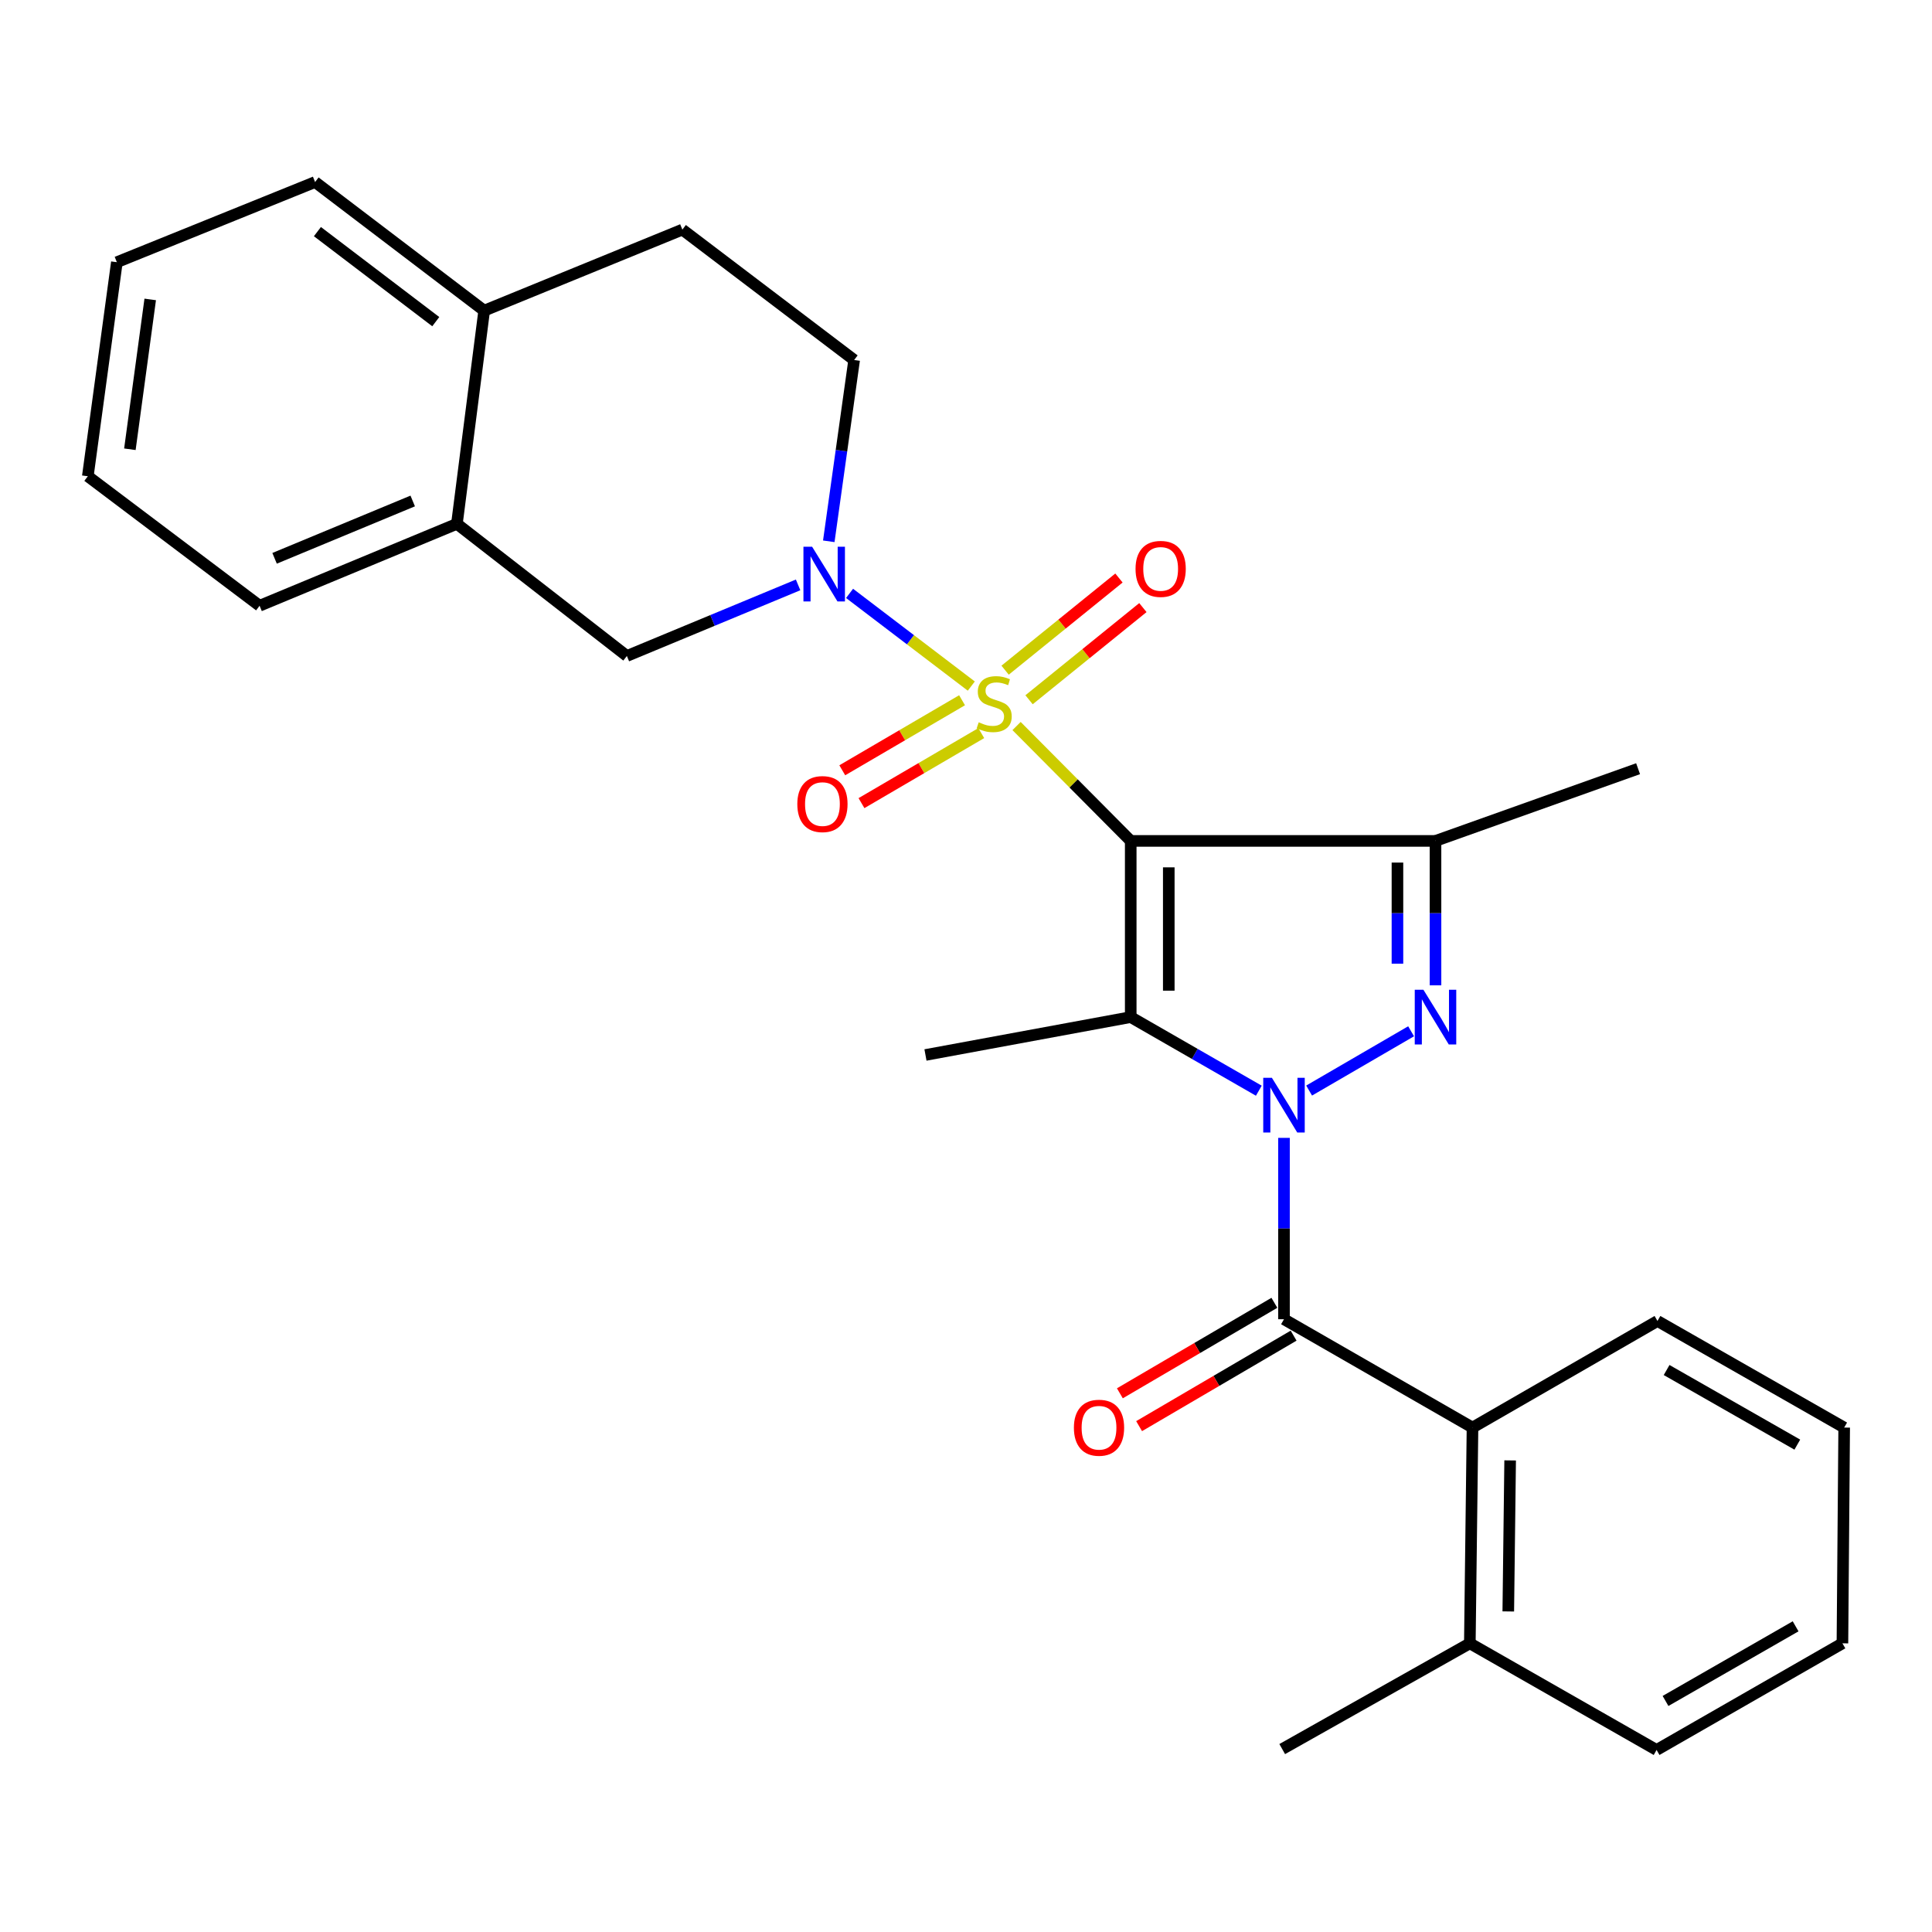 <?xml version='1.0' encoding='iso-8859-1'?>
<svg version='1.1' baseProfile='full'
              xmlns='http://www.w3.org/2000/svg'
                      xmlns:rdkit='http://www.rdkit.org/xml'
                      xmlns:xlink='http://www.w3.org/1999/xlink'
                  xml:space='preserve'
width='1000px' height='1000px' viewBox='0 0 1000 1000'>
<!-- END OF HEADER -->
<rect style='opacity:1.0;fill:#FFFFFF;stroke:none' width='1000' height='1000' x='0' y='0'> </rect>
<path class='bond-0' d='M 526.172,375.792 L 555.717,405.524' style='fill:none;fill-rule:evenodd;stroke:#CCCC00;stroke-width:6px;stroke-linecap:butt;stroke-linejoin:miter;stroke-opacity:1' />
<path class='bond-0' d='M 555.717,405.524 L 585.261,435.256' style='fill:none;fill-rule:evenodd;stroke:#000000;stroke-width:6px;stroke-linecap:butt;stroke-linejoin:miter;stroke-opacity:1' />
<path class='bond-5' d='M 502.741,355.113 L 471.237,331.123' style='fill:none;fill-rule:evenodd;stroke:#CCCC00;stroke-width:6px;stroke-linecap:butt;stroke-linejoin:miter;stroke-opacity:1' />
<path class='bond-5' d='M 471.237,331.123 L 439.733,307.134' style='fill:none;fill-rule:evenodd;stroke:#0000FF;stroke-width:6px;stroke-linecap:butt;stroke-linejoin:miter;stroke-opacity:1' />
<path class='bond-9' d='M 497.961,362.445 L 466.96,380.571' style='fill:none;fill-rule:evenodd;stroke:#CCCC00;stroke-width:6px;stroke-linecap:butt;stroke-linejoin:miter;stroke-opacity:1' />
<path class='bond-9' d='M 466.96,380.571 L 435.958,398.697' style='fill:none;fill-rule:evenodd;stroke:#FF0000;stroke-width:6px;stroke-linecap:butt;stroke-linejoin:miter;stroke-opacity:1' />
<path class='bond-9' d='M 507.902,379.448 L 476.901,397.574' style='fill:none;fill-rule:evenodd;stroke:#CCCC00;stroke-width:6px;stroke-linecap:butt;stroke-linejoin:miter;stroke-opacity:1' />
<path class='bond-9' d='M 476.901,397.574 L 445.9,415.7' style='fill:none;fill-rule:evenodd;stroke:#FF0000;stroke-width:6px;stroke-linecap:butt;stroke-linejoin:miter;stroke-opacity:1' />
<path class='bond-10' d='M 532.634,362.192 L 562.097,338.341' style='fill:none;fill-rule:evenodd;stroke:#CCCC00;stroke-width:6px;stroke-linecap:butt;stroke-linejoin:miter;stroke-opacity:1' />
<path class='bond-10' d='M 562.097,338.341 L 591.561,314.489' style='fill:none;fill-rule:evenodd;stroke:#FF0000;stroke-width:6px;stroke-linecap:butt;stroke-linejoin:miter;stroke-opacity:1' />
<path class='bond-10' d='M 520.241,346.884 L 549.705,323.032' style='fill:none;fill-rule:evenodd;stroke:#CCCC00;stroke-width:6px;stroke-linecap:butt;stroke-linejoin:miter;stroke-opacity:1' />
<path class='bond-10' d='M 549.705,323.032 L 579.168,299.181' style='fill:none;fill-rule:evenodd;stroke:#FF0000;stroke-width:6px;stroke-linecap:butt;stroke-linejoin:miter;stroke-opacity:1' />
<path class='bond-2' d='M 585.261,435.256 L 585.261,526.447' style='fill:none;fill-rule:evenodd;stroke:#000000;stroke-width:6px;stroke-linecap:butt;stroke-linejoin:miter;stroke-opacity:1' />
<path class='bond-2' d='M 604.957,448.934 L 604.957,512.768' style='fill:none;fill-rule:evenodd;stroke:#000000;stroke-width:6px;stroke-linecap:butt;stroke-linejoin:miter;stroke-opacity:1' />
<path class='bond-4' d='M 585.261,435.256 L 743.013,435.256' style='fill:none;fill-rule:evenodd;stroke:#000000;stroke-width:6px;stroke-linecap:butt;stroke-linejoin:miter;stroke-opacity:1' />
<path class='bond-1' d='M 651.564,564.546 L 618.412,545.497' style='fill:none;fill-rule:evenodd;stroke:#0000FF;stroke-width:6px;stroke-linecap:butt;stroke-linejoin:miter;stroke-opacity:1' />
<path class='bond-1' d='M 618.412,545.497 L 585.261,526.447' style='fill:none;fill-rule:evenodd;stroke:#000000;stroke-width:6px;stroke-linecap:butt;stroke-linejoin:miter;stroke-opacity:1' />
<path class='bond-6' d='M 664.591,588.962 L 664.591,635.897' style='fill:none;fill-rule:evenodd;stroke:#0000FF;stroke-width:6px;stroke-linecap:butt;stroke-linejoin:miter;stroke-opacity:1' />
<path class='bond-6' d='M 664.591,635.897 L 664.591,682.831' style='fill:none;fill-rule:evenodd;stroke:#000000;stroke-width:6px;stroke-linecap:butt;stroke-linejoin:miter;stroke-opacity:1' />
<path class='bond-28' d='M 677.599,564.471 L 730.381,533.789' style='fill:none;fill-rule:evenodd;stroke:#0000FF;stroke-width:6px;stroke-linecap:butt;stroke-linejoin:miter;stroke-opacity:1' />
<path class='bond-17' d='M 585.261,526.447 L 479.024,546.055' style='fill:none;fill-rule:evenodd;stroke:#000000;stroke-width:6px;stroke-linecap:butt;stroke-linejoin:miter;stroke-opacity:1' />
<path class='bond-3' d='M 743.013,510.007 L 743.013,472.631' style='fill:none;fill-rule:evenodd;stroke:#0000FF;stroke-width:6px;stroke-linecap:butt;stroke-linejoin:miter;stroke-opacity:1' />
<path class='bond-3' d='M 743.013,472.631 L 743.013,435.256' style='fill:none;fill-rule:evenodd;stroke:#000000;stroke-width:6px;stroke-linecap:butt;stroke-linejoin:miter;stroke-opacity:1' />
<path class='bond-3' d='M 723.317,498.795 L 723.317,472.631' style='fill:none;fill-rule:evenodd;stroke:#0000FF;stroke-width:6px;stroke-linecap:butt;stroke-linejoin:miter;stroke-opacity:1' />
<path class='bond-3' d='M 723.317,472.631 L 723.317,446.468' style='fill:none;fill-rule:evenodd;stroke:#000000;stroke-width:6px;stroke-linecap:butt;stroke-linejoin:miter;stroke-opacity:1' />
<path class='bond-18' d='M 743.013,435.256 L 847.871,397.877' style='fill:none;fill-rule:evenodd;stroke:#000000;stroke-width:6px;stroke-linecap:butt;stroke-linejoin:miter;stroke-opacity:1' />
<path class='bond-8' d='M 413.096,302.74 L 368.781,321.137' style='fill:none;fill-rule:evenodd;stroke:#0000FF;stroke-width:6px;stroke-linecap:butt;stroke-linejoin:miter;stroke-opacity:1' />
<path class='bond-8' d='M 368.781,321.137 L 324.467,339.534' style='fill:none;fill-rule:evenodd;stroke:#000000;stroke-width:6px;stroke-linecap:butt;stroke-linejoin:miter;stroke-opacity:1' />
<path class='bond-12' d='M 428.973,280.177 L 435.539,233.255' style='fill:none;fill-rule:evenodd;stroke:#0000FF;stroke-width:6px;stroke-linecap:butt;stroke-linejoin:miter;stroke-opacity:1' />
<path class='bond-12' d='M 435.539,233.255 L 442.105,186.334' style='fill:none;fill-rule:evenodd;stroke:#000000;stroke-width:6px;stroke-linecap:butt;stroke-linejoin:miter;stroke-opacity:1' />
<path class='bond-7' d='M 664.591,682.831 L 762.162,738.91' style='fill:none;fill-rule:evenodd;stroke:#000000;stroke-width:6px;stroke-linecap:butt;stroke-linejoin:miter;stroke-opacity:1' />
<path class='bond-13' d='M 659.614,674.334 L 619.629,697.753' style='fill:none;fill-rule:evenodd;stroke:#000000;stroke-width:6px;stroke-linecap:butt;stroke-linejoin:miter;stroke-opacity:1' />
<path class='bond-13' d='M 619.629,697.753 L 579.644,721.173' style='fill:none;fill-rule:evenodd;stroke:#FF0000;stroke-width:6px;stroke-linecap:butt;stroke-linejoin:miter;stroke-opacity:1' />
<path class='bond-13' d='M 669.568,691.329 L 629.583,714.749' style='fill:none;fill-rule:evenodd;stroke:#000000;stroke-width:6px;stroke-linecap:butt;stroke-linejoin:miter;stroke-opacity:1' />
<path class='bond-13' d='M 629.583,714.749 L 589.599,738.168' style='fill:none;fill-rule:evenodd;stroke:#FF0000;stroke-width:6px;stroke-linecap:butt;stroke-linejoin:miter;stroke-opacity:1' />
<path class='bond-15' d='M 762.162,738.91 L 760.783,850.585' style='fill:none;fill-rule:evenodd;stroke:#000000;stroke-width:6px;stroke-linecap:butt;stroke-linejoin:miter;stroke-opacity:1' />
<path class='bond-15' d='M 781.649,755.904 L 780.684,834.077' style='fill:none;fill-rule:evenodd;stroke:#000000;stroke-width:6px;stroke-linecap:butt;stroke-linejoin:miter;stroke-opacity:1' />
<path class='bond-19' d='M 762.162,738.91 L 857.905,683.74' style='fill:none;fill-rule:evenodd;stroke:#000000;stroke-width:6px;stroke-linecap:butt;stroke-linejoin:miter;stroke-opacity:1' />
<path class='bond-11' d='M 324.467,339.534 L 236.493,271.135' style='fill:none;fill-rule:evenodd;stroke:#000000;stroke-width:6px;stroke-linecap:butt;stroke-linejoin:miter;stroke-opacity:1' />
<path class='bond-20' d='M 236.493,271.135 L 134.359,313.536' style='fill:none;fill-rule:evenodd;stroke:#000000;stroke-width:6px;stroke-linecap:butt;stroke-linejoin:miter;stroke-opacity:1' />
<path class='bond-20' d='M 213.621,259.305 L 142.127,288.985' style='fill:none;fill-rule:evenodd;stroke:#000000;stroke-width:6px;stroke-linecap:butt;stroke-linejoin:miter;stroke-opacity:1' />
<path class='bond-29' d='M 236.493,271.135 L 250.608,160.795' style='fill:none;fill-rule:evenodd;stroke:#000000;stroke-width:6px;stroke-linecap:butt;stroke-linejoin:miter;stroke-opacity:1' />
<path class='bond-16' d='M 442.105,186.334 L 353.19,118.843' style='fill:none;fill-rule:evenodd;stroke:#000000;stroke-width:6px;stroke-linecap:butt;stroke-linejoin:miter;stroke-opacity:1' />
<path class='bond-14' d='M 250.608,160.795 L 353.19,118.843' style='fill:none;fill-rule:evenodd;stroke:#000000;stroke-width:6px;stroke-linecap:butt;stroke-linejoin:miter;stroke-opacity:1' />
<path class='bond-21' d='M 250.608,160.795 L 163.093,94.224' style='fill:none;fill-rule:evenodd;stroke:#000000;stroke-width:6px;stroke-linecap:butt;stroke-linejoin:miter;stroke-opacity:1' />
<path class='bond-21' d='M 225.556,166.485 L 164.296,119.885' style='fill:none;fill-rule:evenodd;stroke:#000000;stroke-width:6px;stroke-linecap:butt;stroke-linejoin:miter;stroke-opacity:1' />
<path class='bond-22' d='M 760.783,850.585 L 663.672,905.317' style='fill:none;fill-rule:evenodd;stroke:#000000;stroke-width:6px;stroke-linecap:butt;stroke-linejoin:miter;stroke-opacity:1' />
<path class='bond-23' d='M 760.783,850.585 L 857.445,905.777' style='fill:none;fill-rule:evenodd;stroke:#000000;stroke-width:6px;stroke-linecap:butt;stroke-linejoin:miter;stroke-opacity:1' />
<path class='bond-24' d='M 857.905,683.74 L 954.545,738.91' style='fill:none;fill-rule:evenodd;stroke:#000000;stroke-width:6px;stroke-linecap:butt;stroke-linejoin:miter;stroke-opacity:1' />
<path class='bond-24' d='M 862.636,709.12 L 930.285,747.739' style='fill:none;fill-rule:evenodd;stroke:#000000;stroke-width:6px;stroke-linecap:butt;stroke-linejoin:miter;stroke-opacity:1' />
<path class='bond-25' d='M 134.359,313.536 L 45.455,246.505' style='fill:none;fill-rule:evenodd;stroke:#000000;stroke-width:6px;stroke-linecap:butt;stroke-linejoin:miter;stroke-opacity:1' />
<path class='bond-26' d='M 163.093,94.224 L 60.489,135.716' style='fill:none;fill-rule:evenodd;stroke:#000000;stroke-width:6px;stroke-linecap:butt;stroke-linejoin:miter;stroke-opacity:1' />
<path class='bond-31' d='M 857.445,905.777 L 953.637,850.585' style='fill:none;fill-rule:evenodd;stroke:#000000;stroke-width:6px;stroke-linecap:butt;stroke-linejoin:miter;stroke-opacity:1' />
<path class='bond-31' d='M 862.072,880.414 L 929.407,841.78' style='fill:none;fill-rule:evenodd;stroke:#000000;stroke-width:6px;stroke-linecap:butt;stroke-linejoin:miter;stroke-opacity:1' />
<path class='bond-27' d='M 954.545,738.91 L 953.637,850.585' style='fill:none;fill-rule:evenodd;stroke:#000000;stroke-width:6px;stroke-linecap:butt;stroke-linejoin:miter;stroke-opacity:1' />
<path class='bond-30' d='M 45.455,246.505 L 60.489,135.716' style='fill:none;fill-rule:evenodd;stroke:#000000;stroke-width:6px;stroke-linecap:butt;stroke-linejoin:miter;stroke-opacity:1' />
<path class='bond-30' d='M 67.227,232.535 L 77.751,154.983' style='fill:none;fill-rule:evenodd;stroke:#000000;stroke-width:6px;stroke-linecap:butt;stroke-linejoin:miter;stroke-opacity:1' />
<path  class='atom-0' d='M 506.586 373.852
Q 506.906 373.972, 508.226 374.532
Q 509.546 375.092, 510.986 375.452
Q 512.466 375.772, 513.906 375.772
Q 516.586 375.772, 518.146 374.492
Q 519.706 373.172, 519.706 370.892
Q 519.706 369.332, 518.906 368.372
Q 518.146 367.412, 516.946 366.892
Q 515.746 366.372, 513.746 365.772
Q 511.226 365.012, 509.706 364.292
Q 508.226 363.572, 507.146 362.052
Q 506.106 360.532, 506.106 357.972
Q 506.106 354.412, 508.506 352.212
Q 510.946 350.012, 515.746 350.012
Q 519.026 350.012, 522.746 351.572
L 521.826 354.652
Q 518.426 353.252, 515.866 353.252
Q 513.106 353.252, 511.586 354.412
Q 510.066 355.532, 510.106 357.492
Q 510.106 359.012, 510.866 359.932
Q 511.666 360.852, 512.786 361.372
Q 513.946 361.892, 515.866 362.492
Q 518.426 363.292, 519.946 364.092
Q 521.466 364.892, 522.546 366.532
Q 523.666 368.132, 523.666 370.892
Q 523.666 374.812, 521.026 376.932
Q 518.426 379.012, 514.066 379.012
Q 511.546 379.012, 509.626 378.452
Q 507.746 377.932, 505.506 377.012
L 506.586 373.852
' fill='#CCCC00'/>
<path  class='atom-2' d='M 658.331 557.872
L 667.611 572.872
Q 668.531 574.352, 670.011 577.032
Q 671.491 579.712, 671.571 579.872
L 671.571 557.872
L 675.331 557.872
L 675.331 586.192
L 671.451 586.192
L 661.491 569.792
Q 660.331 567.872, 659.091 565.672
Q 657.891 563.472, 657.531 562.792
L 657.531 586.192
L 653.851 586.192
L 653.851 557.872
L 658.331 557.872
' fill='#0000FF'/>
<path  class='atom-4' d='M 736.753 512.287
L 746.033 527.287
Q 746.953 528.767, 748.433 531.447
Q 749.913 534.127, 749.993 534.287
L 749.993 512.287
L 753.753 512.287
L 753.753 540.607
L 749.873 540.607
L 739.913 524.207
Q 738.753 522.287, 737.513 520.087
Q 736.313 517.887, 735.953 517.207
L 735.953 540.607
L 732.273 540.607
L 732.273 512.287
L 736.753 512.287
' fill='#0000FF'/>
<path  class='atom-6' d='M 420.34 282.974
L 429.62 297.974
Q 430.54 299.454, 432.02 302.134
Q 433.5 304.814, 433.58 304.974
L 433.58 282.974
L 437.34 282.974
L 437.34 311.294
L 433.46 311.294
L 423.5 294.894
Q 422.34 292.974, 421.1 290.774
Q 419.9 288.574, 419.54 287.894
L 419.54 311.294
L 415.86 311.294
L 415.86 282.974
L 420.34 282.974
' fill='#0000FF'/>
<path  class='atom-10' d='M 412.692 416.187
Q 412.692 409.387, 416.052 405.587
Q 419.412 401.787, 425.692 401.787
Q 431.972 401.787, 435.332 405.587
Q 438.692 409.387, 438.692 416.187
Q 438.692 423.067, 435.292 426.987
Q 431.892 430.867, 425.692 430.867
Q 419.452 430.867, 416.052 426.987
Q 412.692 423.107, 412.692 416.187
M 425.692 427.667
Q 430.012 427.667, 432.332 424.787
Q 434.692 421.867, 434.692 416.187
Q 434.692 410.627, 432.332 407.827
Q 430.012 404.987, 425.692 404.987
Q 421.372 404.987, 419.012 407.787
Q 416.692 410.587, 416.692 416.187
Q 416.692 421.907, 419.012 424.787
Q 421.372 427.667, 425.692 427.667
' fill='#FF0000'/>
<path  class='atom-11' d='M 587.755 294.456
Q 587.755 287.656, 591.115 283.856
Q 594.475 280.056, 600.755 280.056
Q 607.035 280.056, 610.395 283.856
Q 613.755 287.656, 613.755 294.456
Q 613.755 301.336, 610.355 305.256
Q 606.955 309.136, 600.755 309.136
Q 594.515 309.136, 591.115 305.256
Q 587.755 301.376, 587.755 294.456
M 600.755 305.936
Q 605.075 305.936, 607.395 303.056
Q 609.755 300.136, 609.755 294.456
Q 609.755 288.896, 607.395 286.096
Q 605.075 283.256, 600.755 283.256
Q 596.435 283.256, 594.075 286.056
Q 591.755 288.856, 591.755 294.456
Q 591.755 300.176, 594.075 303.056
Q 596.435 305.936, 600.755 305.936
' fill='#FF0000'/>
<path  class='atom-14' d='M 555.848 738.99
Q 555.848 732.19, 559.208 728.39
Q 562.568 724.59, 568.848 724.59
Q 575.128 724.59, 578.488 728.39
Q 581.848 732.19, 581.848 738.99
Q 581.848 745.87, 578.448 749.79
Q 575.048 753.67, 568.848 753.67
Q 562.608 753.67, 559.208 749.79
Q 555.848 745.91, 555.848 738.99
M 568.848 750.47
Q 573.168 750.47, 575.488 747.59
Q 577.848 744.67, 577.848 738.99
Q 577.848 733.43, 575.488 730.63
Q 573.168 727.79, 568.848 727.79
Q 564.528 727.79, 562.168 730.59
Q 559.848 733.39, 559.848 738.99
Q 559.848 744.71, 562.168 747.59
Q 564.528 750.47, 568.848 750.47
' fill='#FF0000'/>
</svg>
